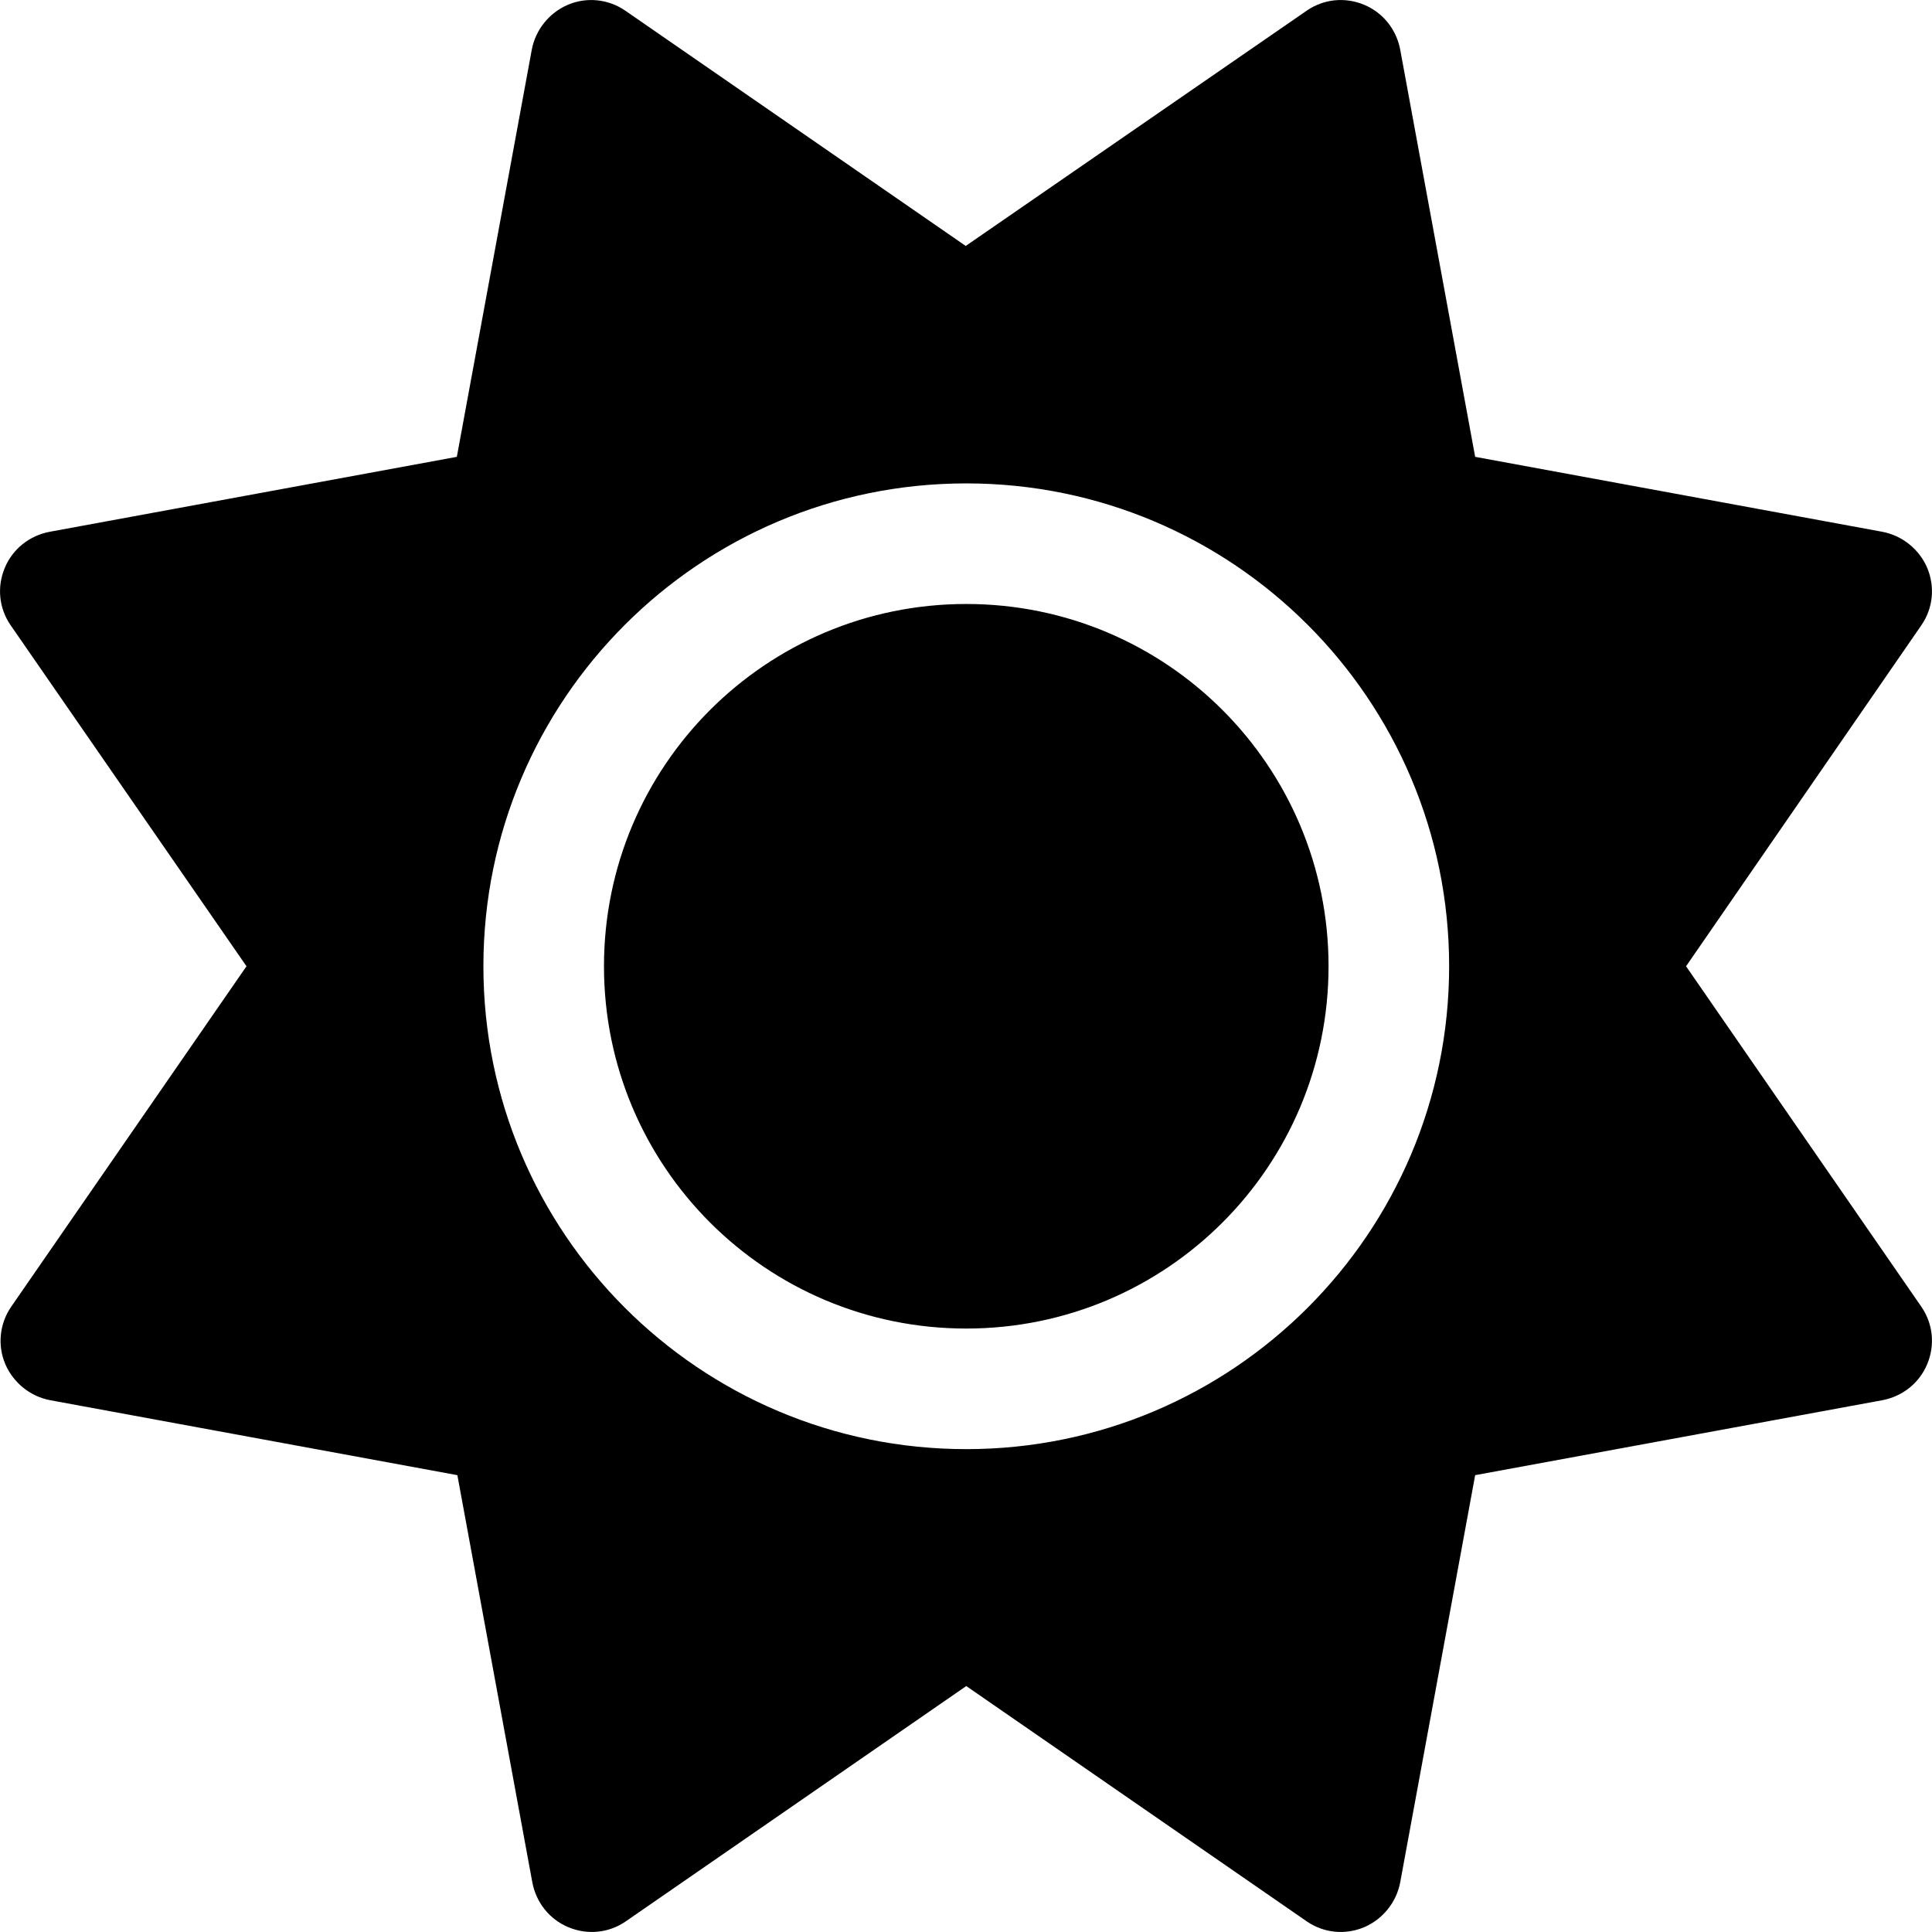 <?xml version="1.0" encoding="UTF-8"?>
<svg id="Layer_2" data-name="Layer 2" xmlns="http://www.w3.org/2000/svg" viewBox="0 0 36.37 36.37">
  <g id="Layer_1-2" data-name="Layer 1">
    <path d="M25.68.09c.36.15.61.47.68.85l1.41,7.66,7.66,1.41c.38.07.7.33.85.68.15.36.11.76-.11,1.08l-4.43,6.42,4.43,6.41c.22.32.26.72.11,1.08s-.47.61-.85.68l-7.66,1.41-1.41,7.66c-.07.38-.33.7-.68.85-.36.15-.76.11-1.08-.11l-6.41-4.43-6.41,4.43c-.32.22-.72.26-1.08.11s-.61-.47-.68-.85l-1.41-7.66-7.66-1.41c-.38-.07-.7-.33-.85-.68s-.11-.76.11-1.08l4.43-6.41L.2,11.77c-.22-.32-.26-.72-.11-1.08s.47-.61.85-.68l7.66-1.41,1.41-7.66c.07-.38.33-.7.68-.85s.76-.11,1.08.11l6.41,4.43L24.6.2c.32-.22.72-.26,1.08-.11ZM11.37,18.19c0-3.77,3.05-6.82,6.82-6.82s6.82,3.05,6.82,6.82-3.05,6.82-6.82,6.82-6.82-3.05-6.82-6.82ZM27.28,18.19c0-5.02-4.07-9.09-9.09-9.09s-9.09,4.07-9.09,9.09,4.07,9.09,9.09,9.09,9.09-4.07,9.09-9.09Z"/>
  </g>
</svg>